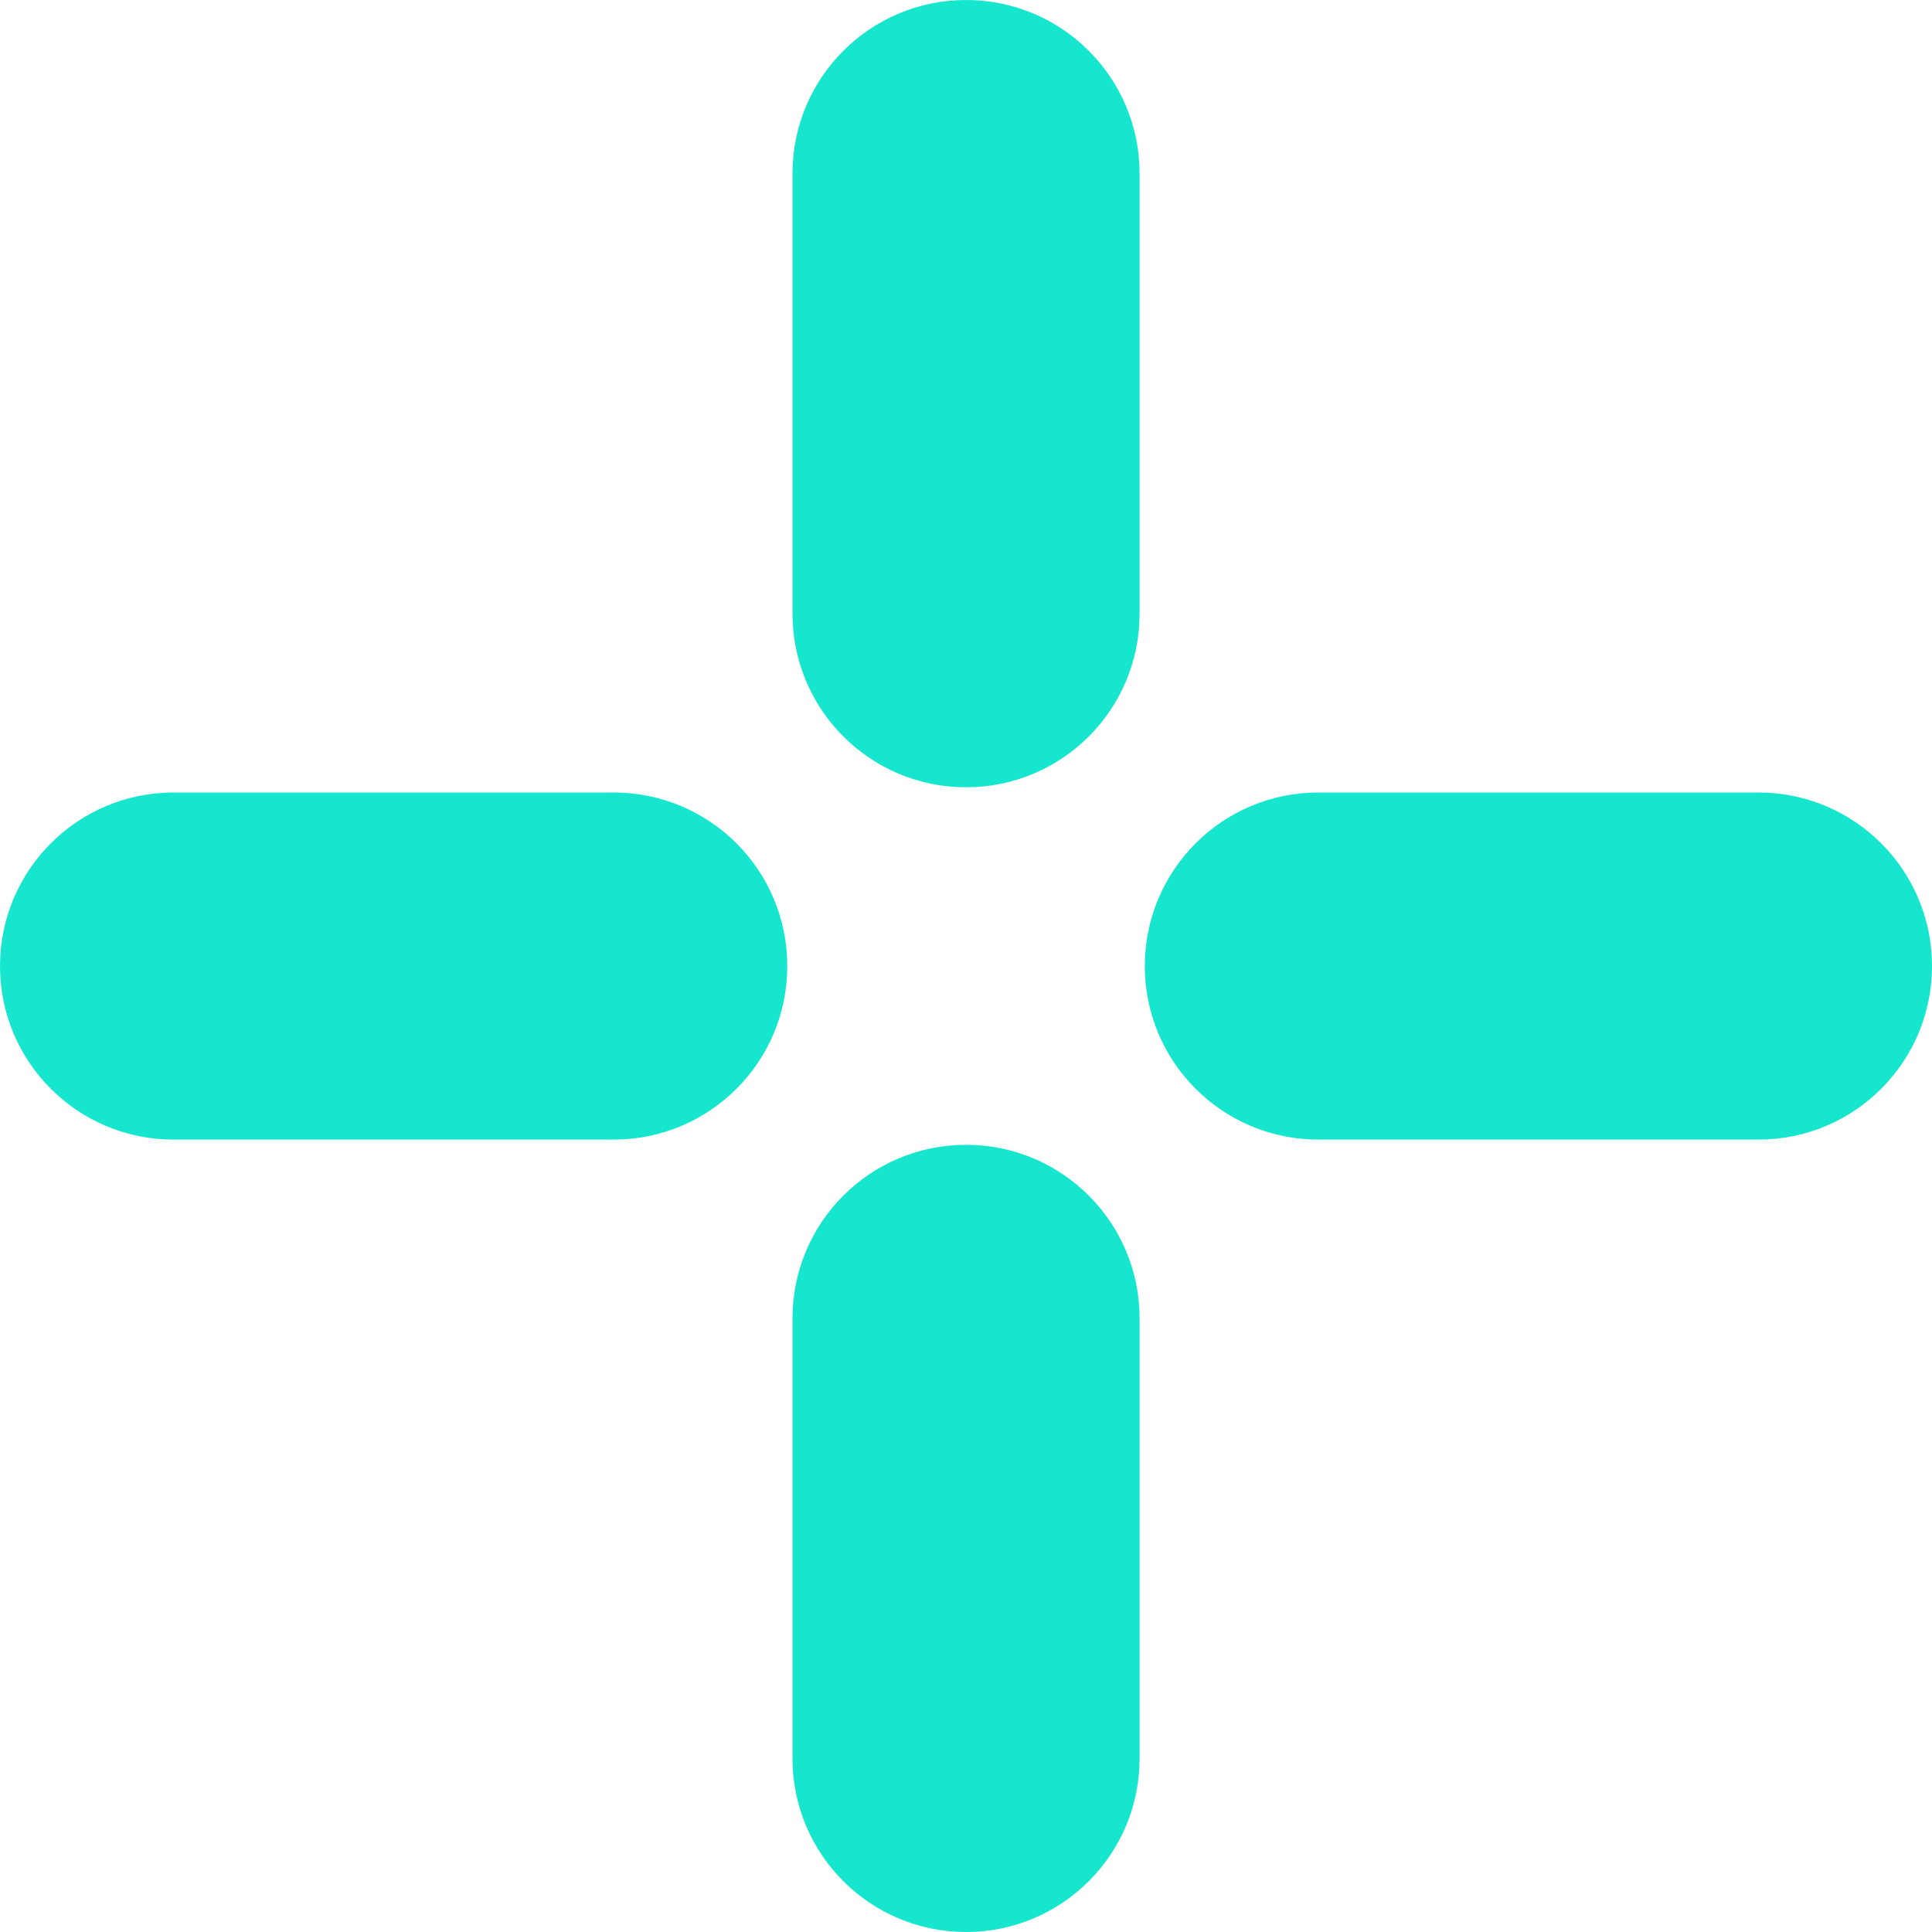 <svg width="20" height="20" viewBox="0 0 20 20" fill="none" xmlns="http://www.w3.org/2000/svg">
<path fill-rule="evenodd" clip-rule="evenodd" d="M10.001 11.851C10.993 11.851 11.797 12.655 11.797 13.647V18.204C11.797 19.196 10.993 20 10.001 20C9.008 20 8.204 19.196 8.204 18.204V13.647C8.204 12.655 9.008 11.851 10.001 11.851Z" fill="#15E6CD"/>
<path fill-rule="evenodd" clip-rule="evenodd" d="M10.001 0C10.993 0 11.797 0.804 11.797 1.796V6.353C11.797 7.346 10.993 8.15 10.001 8.15C9.008 8.15 8.204 7.346 8.204 6.353V1.796C8.204 0.804 9.008 0 10.001 0Z" fill="#15E6CD"/>
<path fill-rule="evenodd" clip-rule="evenodd" d="M0 10.001C0 9.008 0.804 8.204 1.796 8.204H6.353C7.346 8.204 8.15 9.008 8.15 10.001C8.15 10.993 7.346 11.797 6.353 11.797H1.796C0.804 11.797 0 10.993 0 10.001Z" fill="#15E6CD"/>
<path fill-rule="evenodd" clip-rule="evenodd" d="M11.851 10.001C11.851 9.008 12.655 8.204 13.647 8.204H18.204C19.196 8.204 20 9.008 20 10.001C20 10.993 19.196 11.797 18.204 11.797H13.647C12.655 11.797 11.851 10.993 11.851 10.001Z" fill="#15E6CD"/>
</svg>
